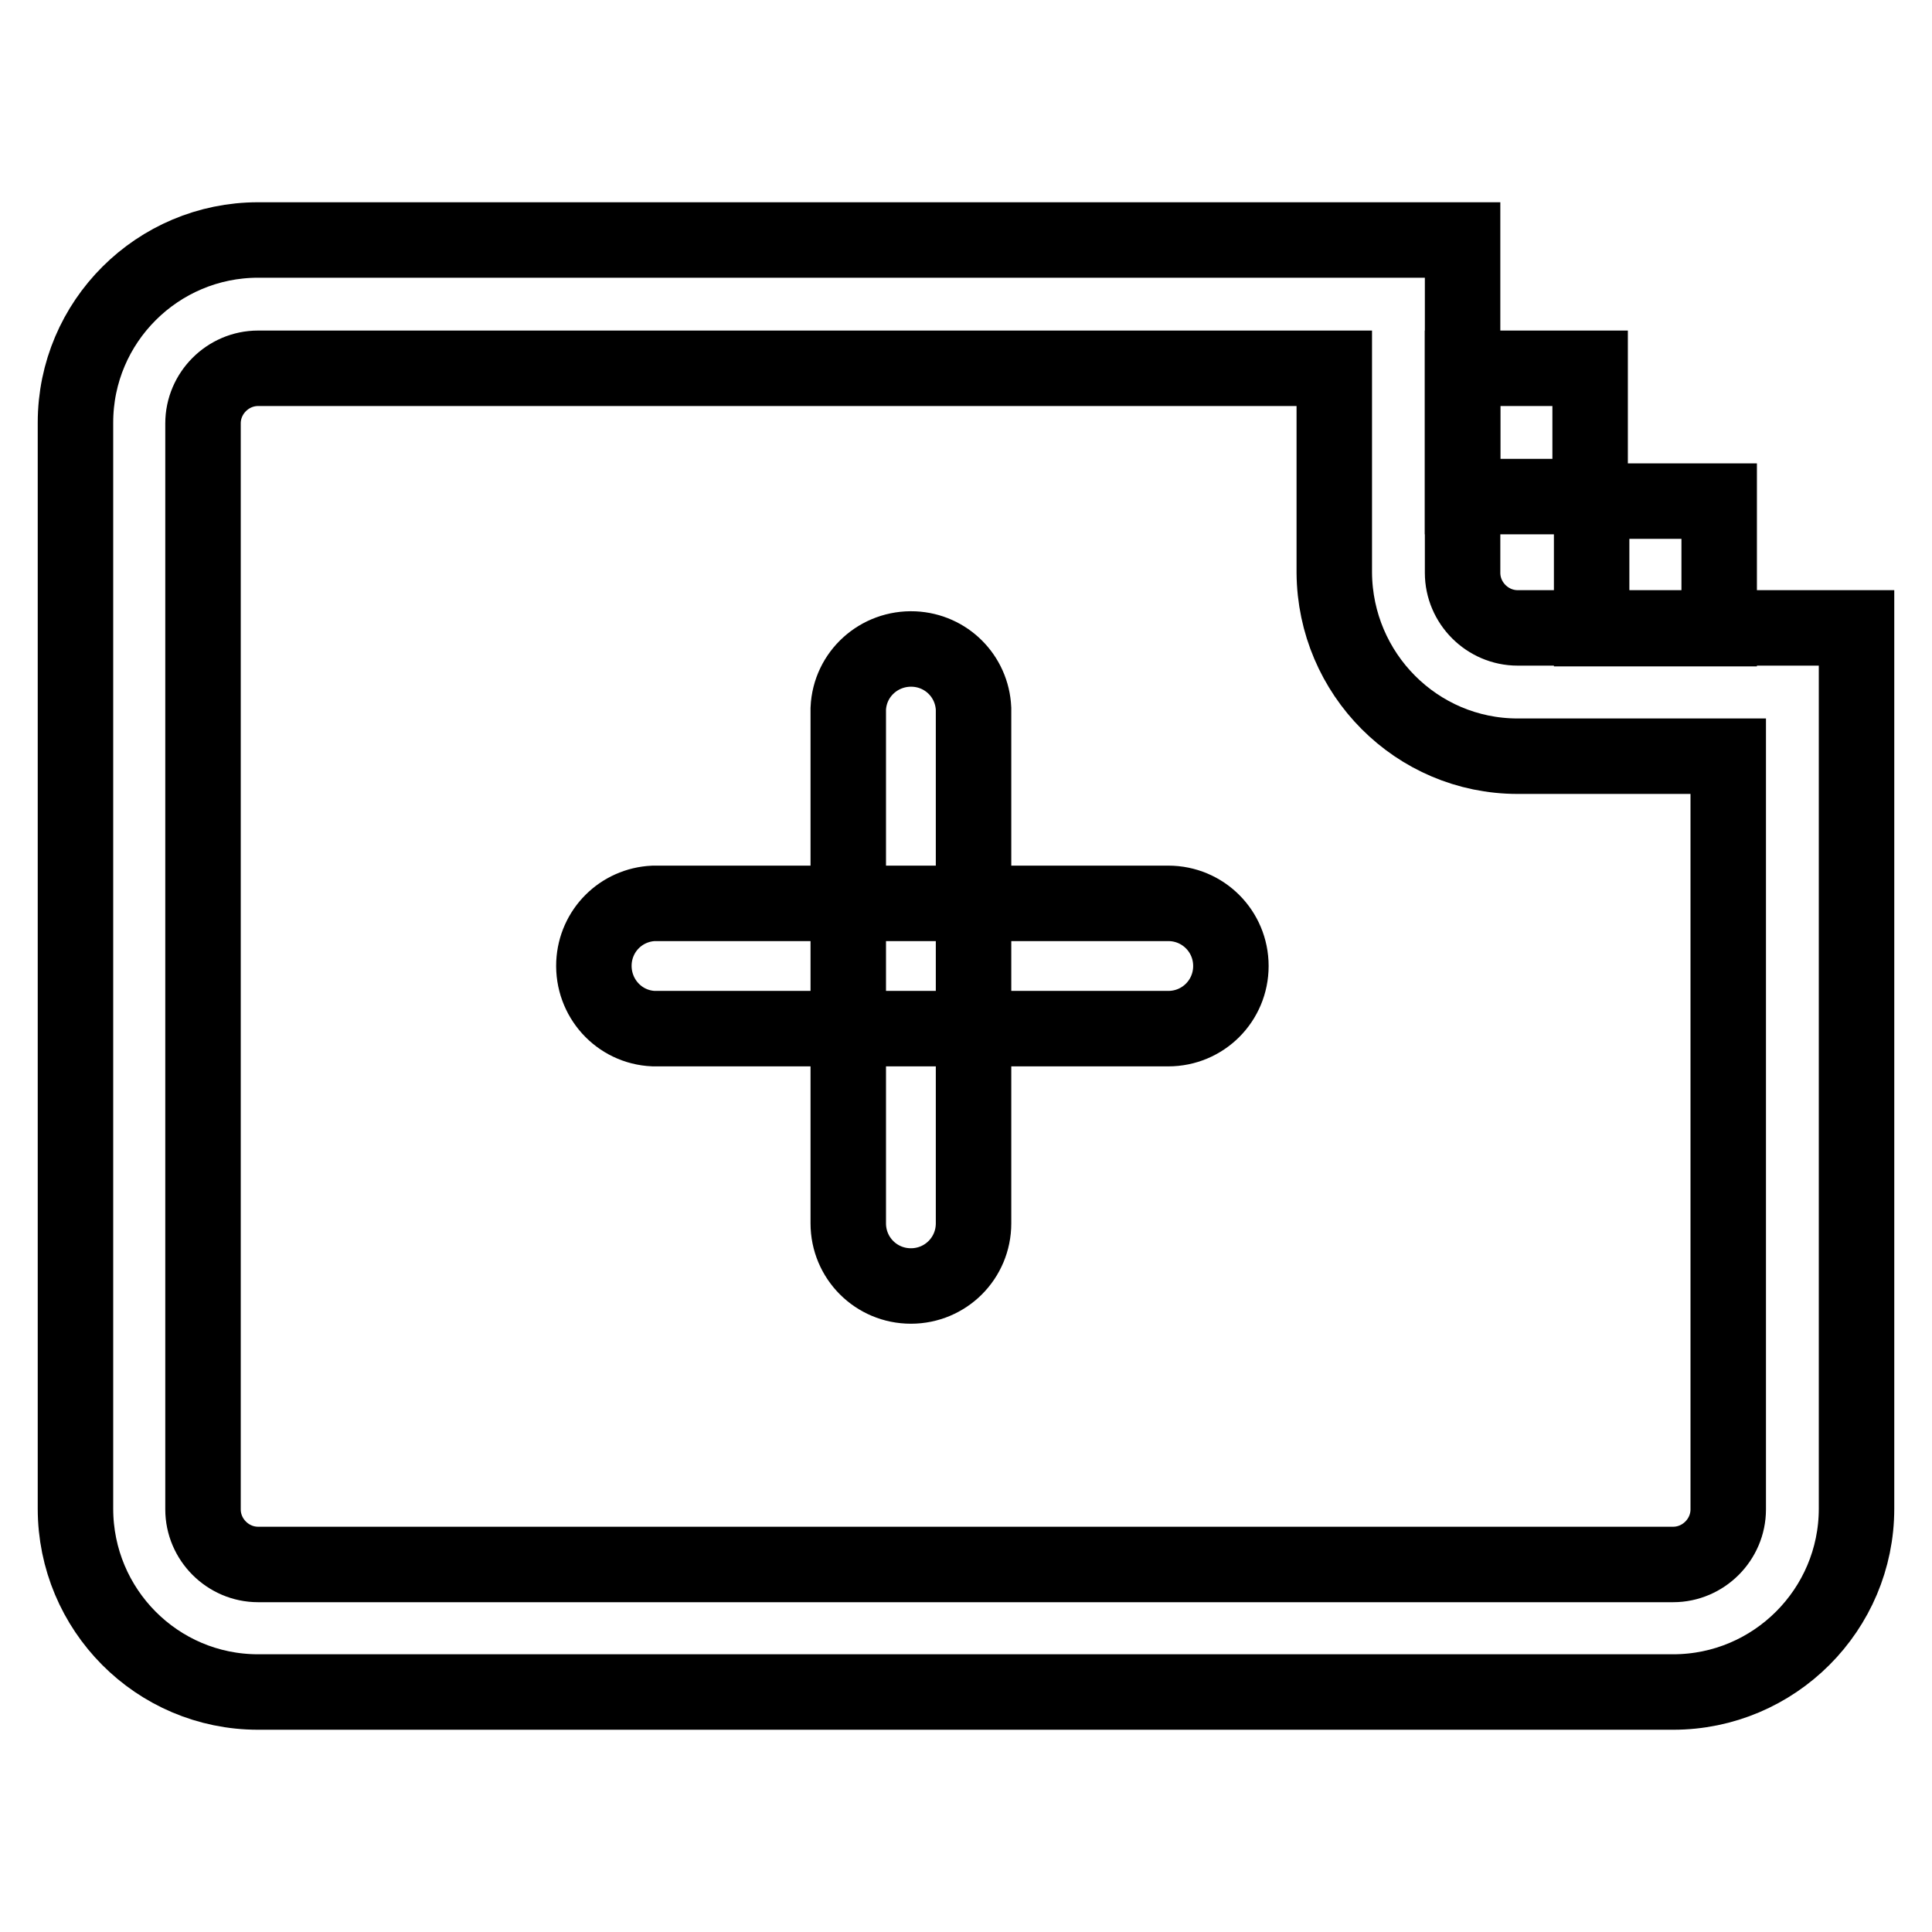 <?xml version="1.0" encoding="utf-8"?>
<!-- Svg Vector Icons : http://www.onlinewebfonts.com/icon -->
<!DOCTYPE svg PUBLIC "-//W3C//DTD SVG 1.1//EN" "http://www.w3.org/Graphics/SVG/1.1/DTD/svg11.dtd">
<svg version="1.1" xmlns="http://www.w3.org/2000/svg" xmlns:xlink="http://www.w3.org/1999/xlink" x="0px" y="0px" viewBox="0 0 256 256" enable-background="new 0 0 256 256" xml:space="preserve">
<g> <path stroke-width="10" fill-opacity="0" stroke="#000000"  d="M221.7,224.2H34.2c-13.4,0-24.2-10.9-24.2-24.3V56c0-13.4,10.9-24.2,24.2-24.2h159.6v44.1 c0,4,3.3,7.3,7.3,7.3H246v116.7C246,213.3,235.1,224.2,221.7,224.2z M34.2,48.8c-4,0-7.3,3.3-7.3,7.3l0,0v143.9 c0,4,3.3,7.3,7.3,7.3h187.5c4,0,7.3-3.3,7.3-7.3v-99.8h-27.9c-13.4,0-24.2-10.9-24.3-24.3V48.8H34.2z"/> <path stroke-width="10" fill-opacity="0" stroke="#000000"  d="M193.8,48.8h16.9v17h-16.9V48.8z M210.9,66.4h16.9v16.9h-16.9V66.4z"/> <path stroke-width="10" fill-opacity="0" stroke="#000000"  d="M163.1,128c0,4.6-3.7,8.3-8.3,8.3H86.6c-4.6-0.2-8.1-4.1-7.9-8.7c0.2-4.3,3.6-7.7,7.9-7.9h68.2 C159.4,119.7,163.1,123.4,163.1,128z"/> <path stroke-width="10" fill-opacity="0" stroke="#000000"  d="M120.7,170.4c-4.6,0-8.3-3.7-8.3-8.3V93.9c0.2-4.6,4.1-8.1,8.7-7.9c4.3,0.2,7.7,3.6,7.9,7.9v68.2 C129,166.7,125.3,170.4,120.7,170.4z"/></g>
</svg>